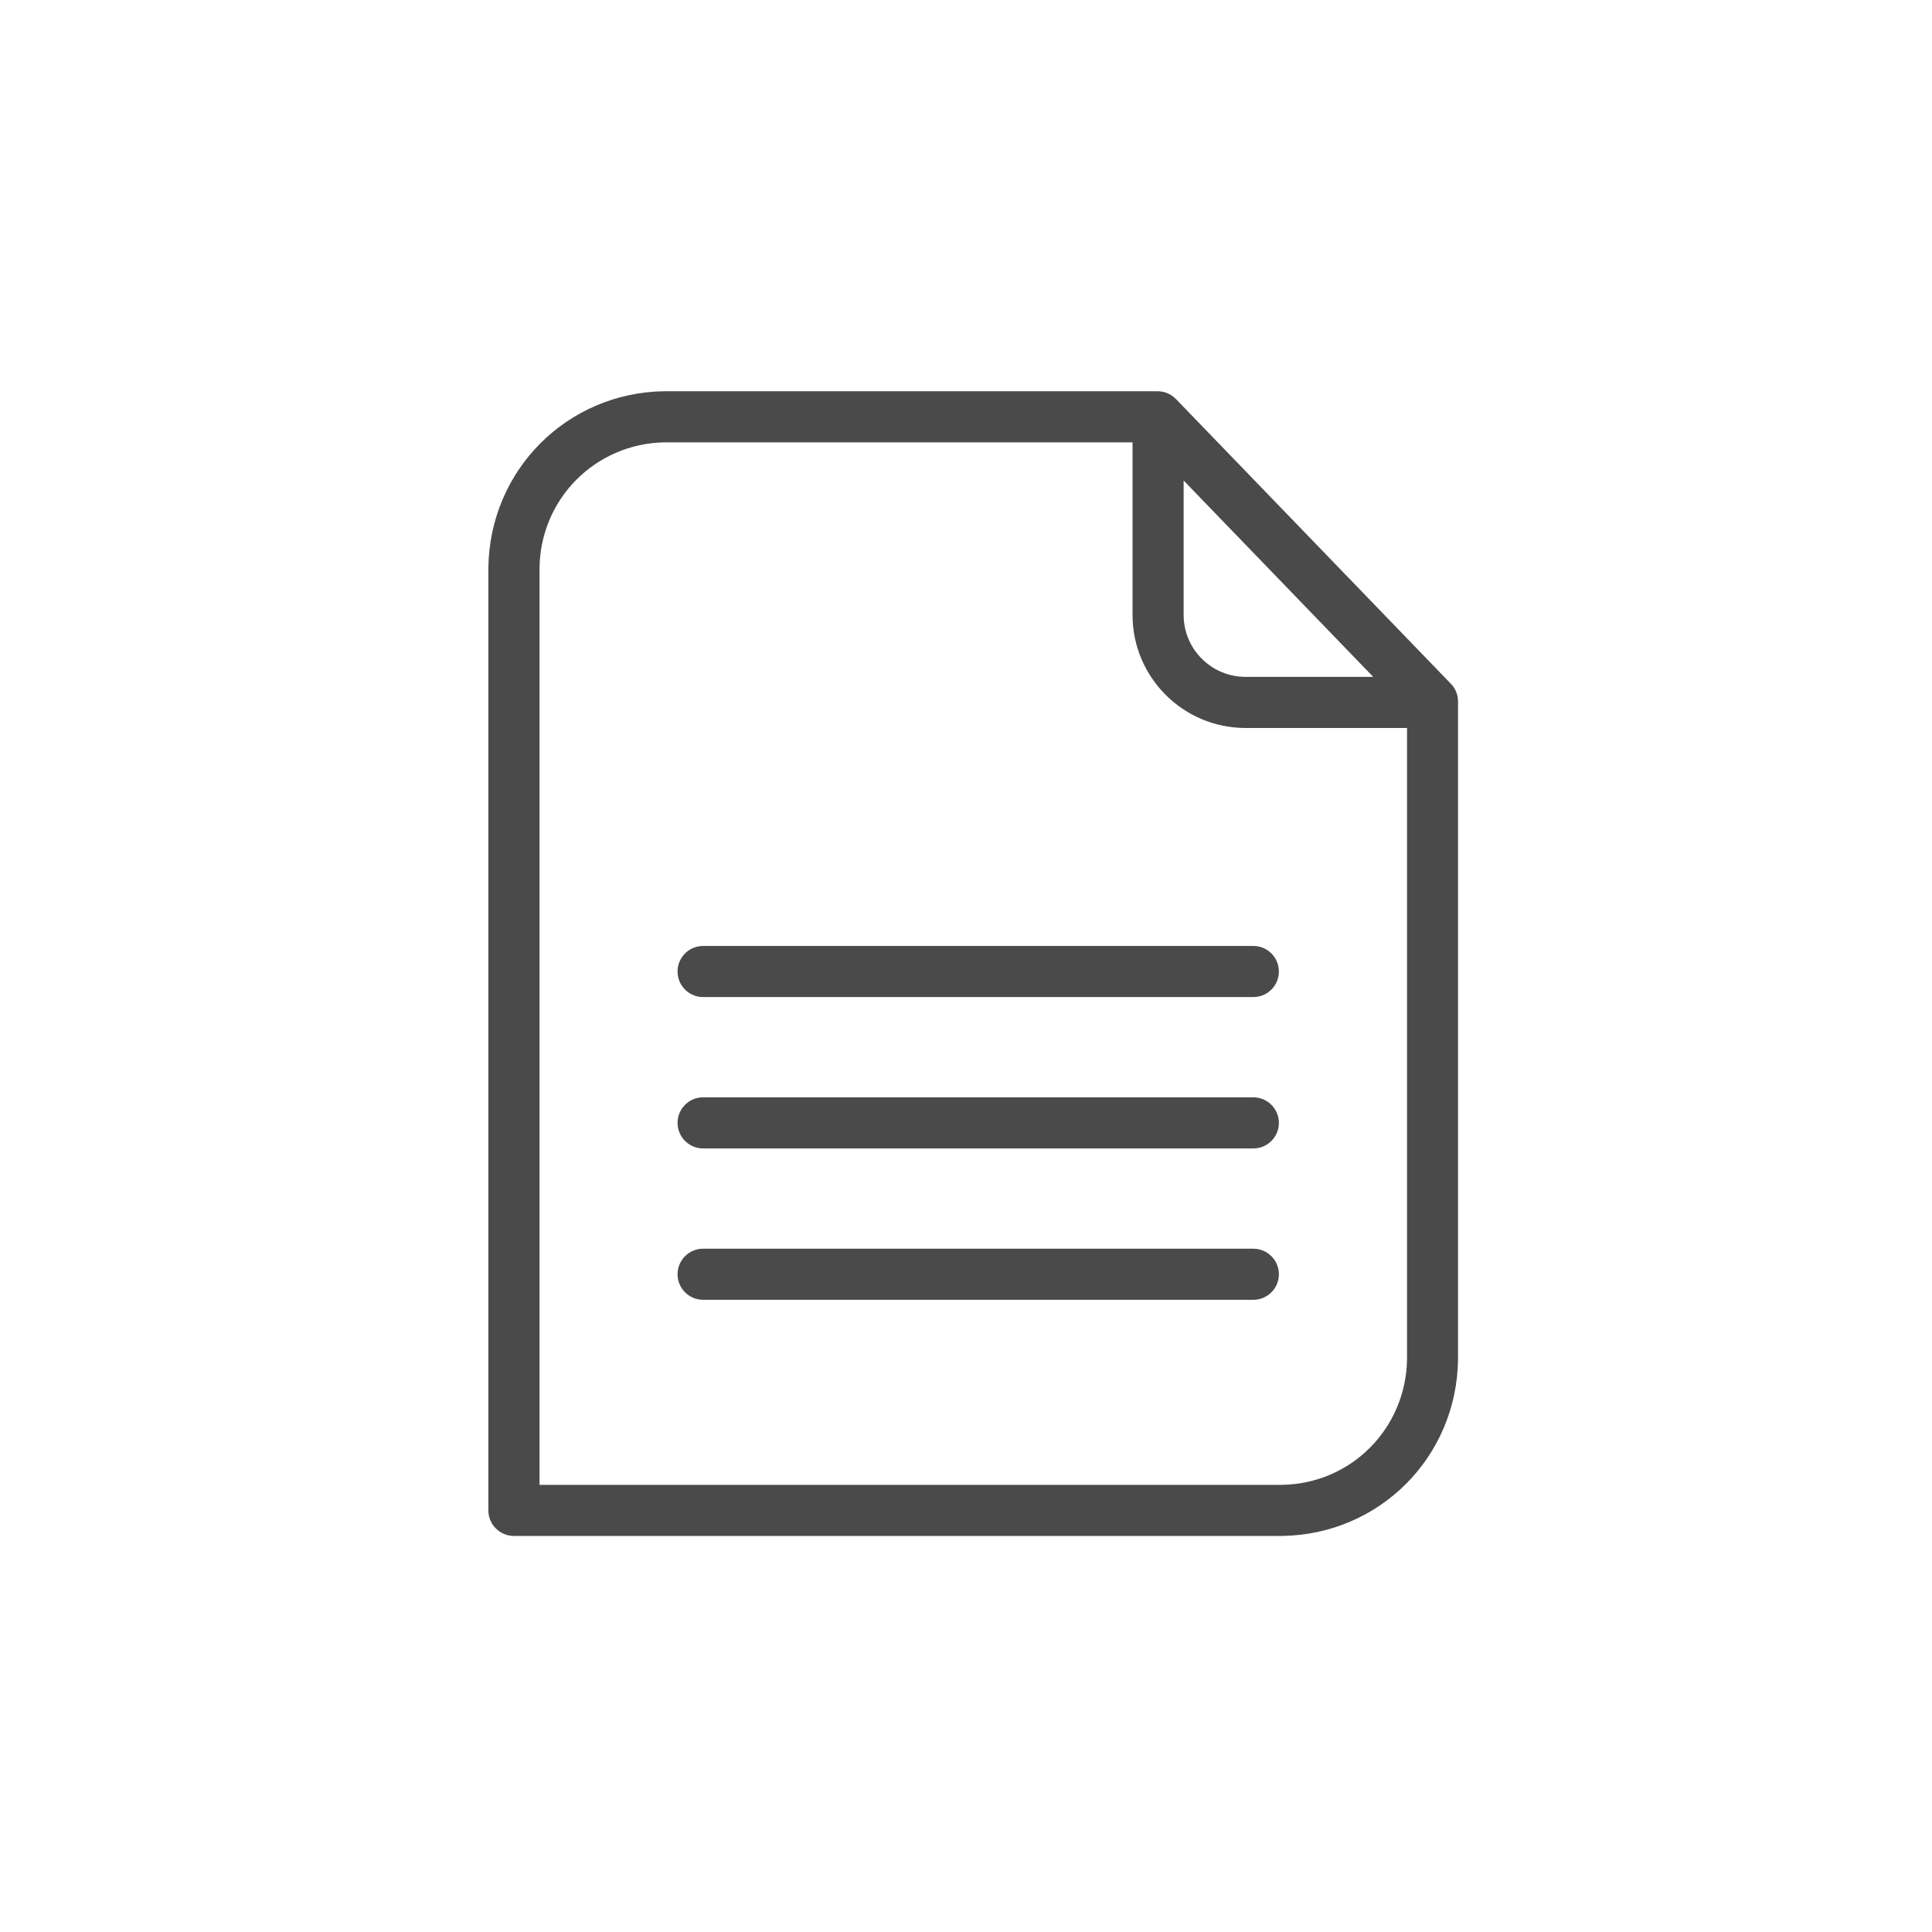 <?xml version="1.0" encoding="UTF-8"?>
<svg xmlns="http://www.w3.org/2000/svg" xmlns:xlink="http://www.w3.org/1999/xlink" version="1.1" id="Capa_1" x="0px" y="0px" viewBox="0 0 400 400" style="enable-background:new 0 0 400 400;" xml:space="preserve">
<style type="text/css">
	.st0{fill:#4A4A4A;}
</style>
<g>
	<path class="st0" d="M259.49,195.85H145.57c-2.92,0-5.29,2.37-5.29,5.29s2.37,5.29,5.29,5.29h113.92c2.92,0,5.29-2.37,5.29-5.29   S262.41,195.85,259.49,195.85z"></path>
	<path class="st0" d="M259.49,227.19H145.57c-2.92,0-5.29,2.37-5.29,5.29s2.37,5.29,5.29,5.29h113.92c2.92,0,5.29-2.37,5.29-5.29   S262.41,227.19,259.49,227.19z"></path>
	<path class="st0" d="M259.49,258.53H145.57c-2.92,0-5.29,2.37-5.29,5.29s2.37,5.29,5.29,5.29h113.92c2.92,0,5.29-2.37,5.29-5.29   S262.41,258.53,259.49,258.53z"></path>
	<path class="st0" d="M300.4,141.58l-56.93-58.96c-1-1.03-2.37-1.62-3.81-1.62H137.61c-0.02,0-0.05,0-0.08,0   c-20.12,0.29-36.12,16.29-36.42,36.49v195.22c0,2.92,2.37,5.29,5.29,5.29h159.06c20.12-0.29,36.12-16.29,36.41-36.49V145.25   C301.88,143.88,301.35,142.56,300.4,141.58z M245.06,99.49l39.25,40.65h-26.44c-7.06,0-12.81-5.75-12.81-12.81V99.49z    M265.39,307.42H111.7l0-189.85c0.21-14.36,11.61-25.76,25.96-25.99h96.82v35.75c0,12.9,10.49,23.39,23.39,23.39h33.44l0,130.71   C291.09,295.8,279.68,307.22,265.39,307.42z"></path>
</g>
</svg>
